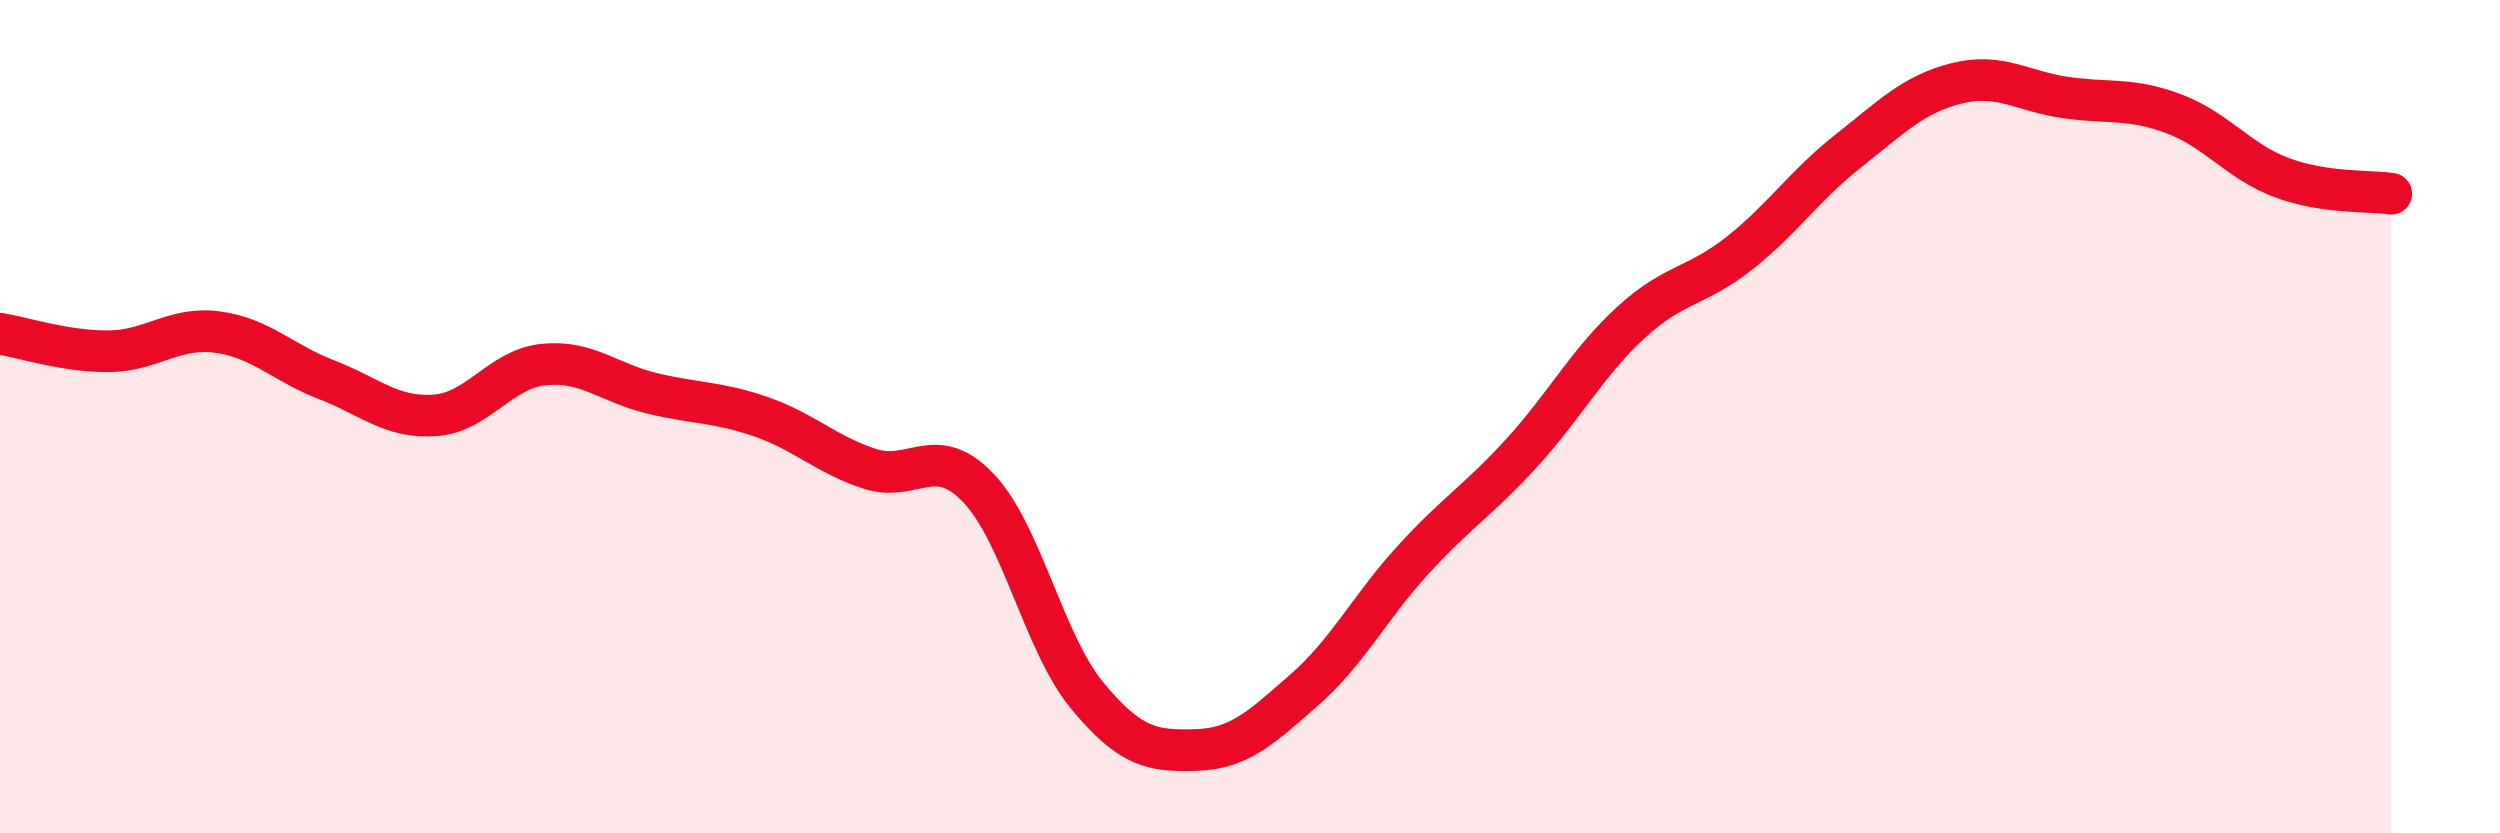 
    <svg width="60" height="20" viewBox="0 0 60 20" xmlns="http://www.w3.org/2000/svg">
      <path
        d="M 0,8.01 C 0.52,8.09 1.57,8.44 2.61,8.43 C 3.65,8.42 4.18,7.83 5.22,7.97 C 6.26,8.11 6.79,8.71 7.83,9.11 C 8.87,9.51 9.39,10.04 10.43,9.97 C 11.47,9.9 12,8.86 13.04,8.75 C 14.08,8.64 14.61,9.19 15.65,9.44 C 16.69,9.69 17.22,9.64 18.26,10 C 19.3,10.36 19.83,10.91 20.87,11.25 C 21.91,11.59 22.44,10.62 23.48,11.71 C 24.52,12.8 25.05,15.43 26.09,16.69 C 27.13,17.95 27.66,18.03 28.7,18 C 29.74,17.97 30.26,17.47 31.3,16.56 C 32.34,15.65 32.87,14.58 33.91,13.44 C 34.95,12.3 35.48,12.01 36.52,10.87 C 37.56,9.73 38.09,8.71 39.13,7.75 C 40.17,6.79 40.7,6.9 41.74,6.08 C 42.78,5.26 43.31,4.45 44.35,3.63 C 45.39,2.81 45.92,2.26 46.96,2 C 48,1.74 48.53,2.19 49.57,2.34 C 50.61,2.49 51.13,2.34 52.17,2.73 C 53.21,3.12 53.74,3.89 54.78,4.27 C 55.82,4.65 56.87,4.57 57.39,4.65L57.39 20L0 20Z"
        fill="#EB0A25"
        opacity="0.1"
        stroke-linecap="round"
        stroke-linejoin="round"
      />
      <path
        d="M 0,8.01 C 0.52,8.09 1.57,8.44 2.61,8.43 C 3.65,8.42 4.18,7.83 5.22,7.97 C 6.26,8.11 6.79,8.71 7.83,9.11 C 8.87,9.51 9.39,10.04 10.43,9.97 C 11.47,9.9 12,8.86 13.04,8.75 C 14.08,8.64 14.61,9.19 15.65,9.44 C 16.69,9.69 17.22,9.64 18.26,10 C 19.3,10.36 19.83,10.91 20.87,11.25 C 21.91,11.59 22.44,10.62 23.48,11.71 C 24.52,12.8 25.05,15.43 26.09,16.69 C 27.13,17.95 27.66,18.03 28.7,18 C 29.74,17.97 30.26,17.47 31.3,16.56 C 32.34,15.65 32.87,14.58 33.91,13.44 C 34.95,12.3 35.48,12.01 36.52,10.87 C 37.56,9.73 38.09,8.71 39.13,7.75 C 40.17,6.79 40.7,6.9 41.74,6.08 C 42.78,5.26 43.31,4.45 44.35,3.63 C 45.39,2.81 45.92,2.26 46.96,2 C 48,1.74 48.53,2.19 49.57,2.34 C 50.61,2.49 51.13,2.34 52.17,2.73 C 53.21,3.12 53.74,3.89 54.78,4.27 C 55.82,4.65 56.87,4.57 57.39,4.65"
        stroke="#EB0A25"
        stroke-width="1"
        fill="none"
        stroke-linecap="round"
        stroke-linejoin="round"
      />
    </svg>
  